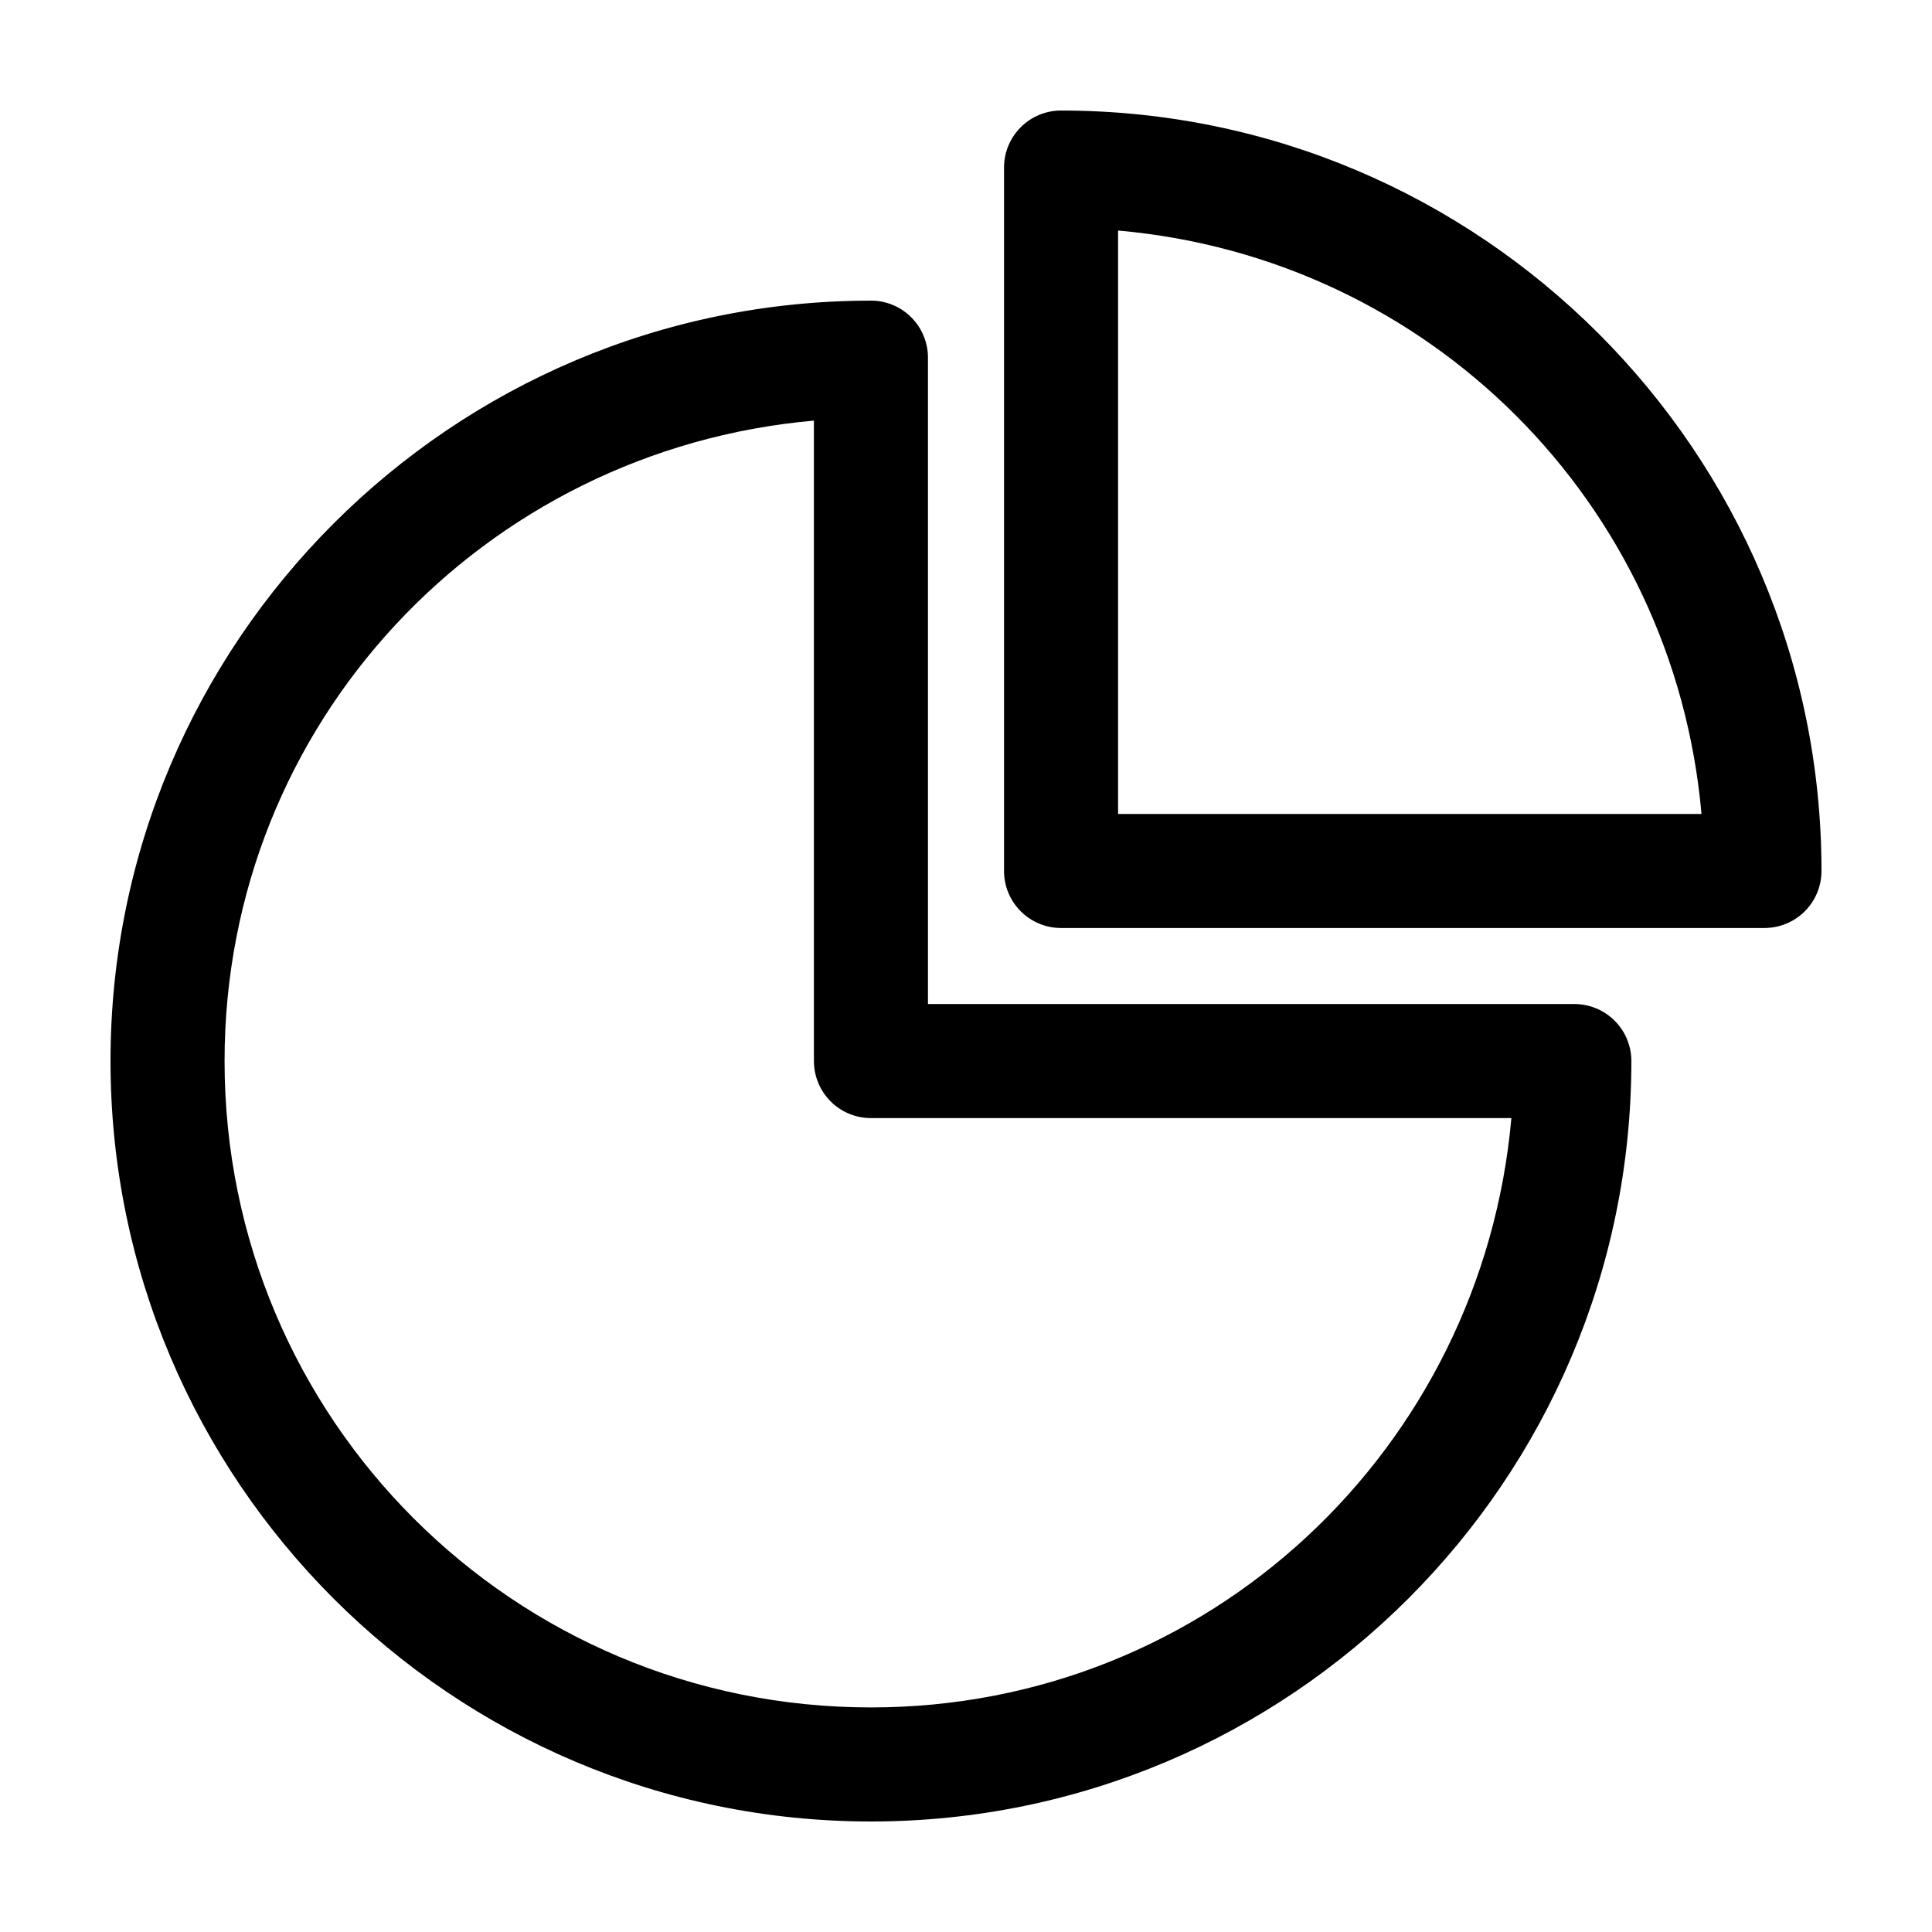 <?xml version="1.0" encoding="UTF-8"?>
<!-- The Best Svg Icon site in the world: iconSvg.co, Visit us! https://iconsvg.co -->
<svg fill="#000000" width="800px" height="800px" version="1.1" viewBox="144 144 512 512" xmlns="http://www.w3.org/2000/svg">
 <path d="m425.19 173.29c-4.008 0-7.852 1.594-10.684 4.43-2.836 2.832-4.43 6.676-4.43 10.684v186.41c0 4.008 1.594 7.856 4.43 10.688 2.832 2.836 6.676 4.426 10.684 4.43h186.41c4.008-0.004 7.852-1.594 10.688-4.43 2.836-2.832 4.426-6.68 4.426-10.688 0-111.12-90.402-201.52-201.52-201.52zm15.113 31.805c82.508 7.285 147.32 72.098 154.61 154.61h-154.61zm-65.496 18.578c-111.12 0-201.52 90.406-201.52 201.52 0 111.12 90.406 201.52 201.52 201.52 111.12 0 201.52-90.406 201.52-201.52h0.004c0-4.008-1.594-7.852-4.426-10.688-2.836-2.836-6.68-4.426-10.688-4.426h-171.3v-171.3c0-4.008-1.594-7.852-4.426-10.688-2.836-2.836-6.68-4.426-10.688-4.426zm-15.113 31.805v169.72l0.004-0.004c0 4.008 1.59 7.852 4.426 10.688 2.836 2.832 6.68 4.426 10.688 4.426h169.72c-7.762 87.527-80.133 156.18-169.72 156.18-94.781 0-171.3-76.512-171.3-171.3 0-89.609 68.621-161.99 156.18-169.72z"/>
</svg>